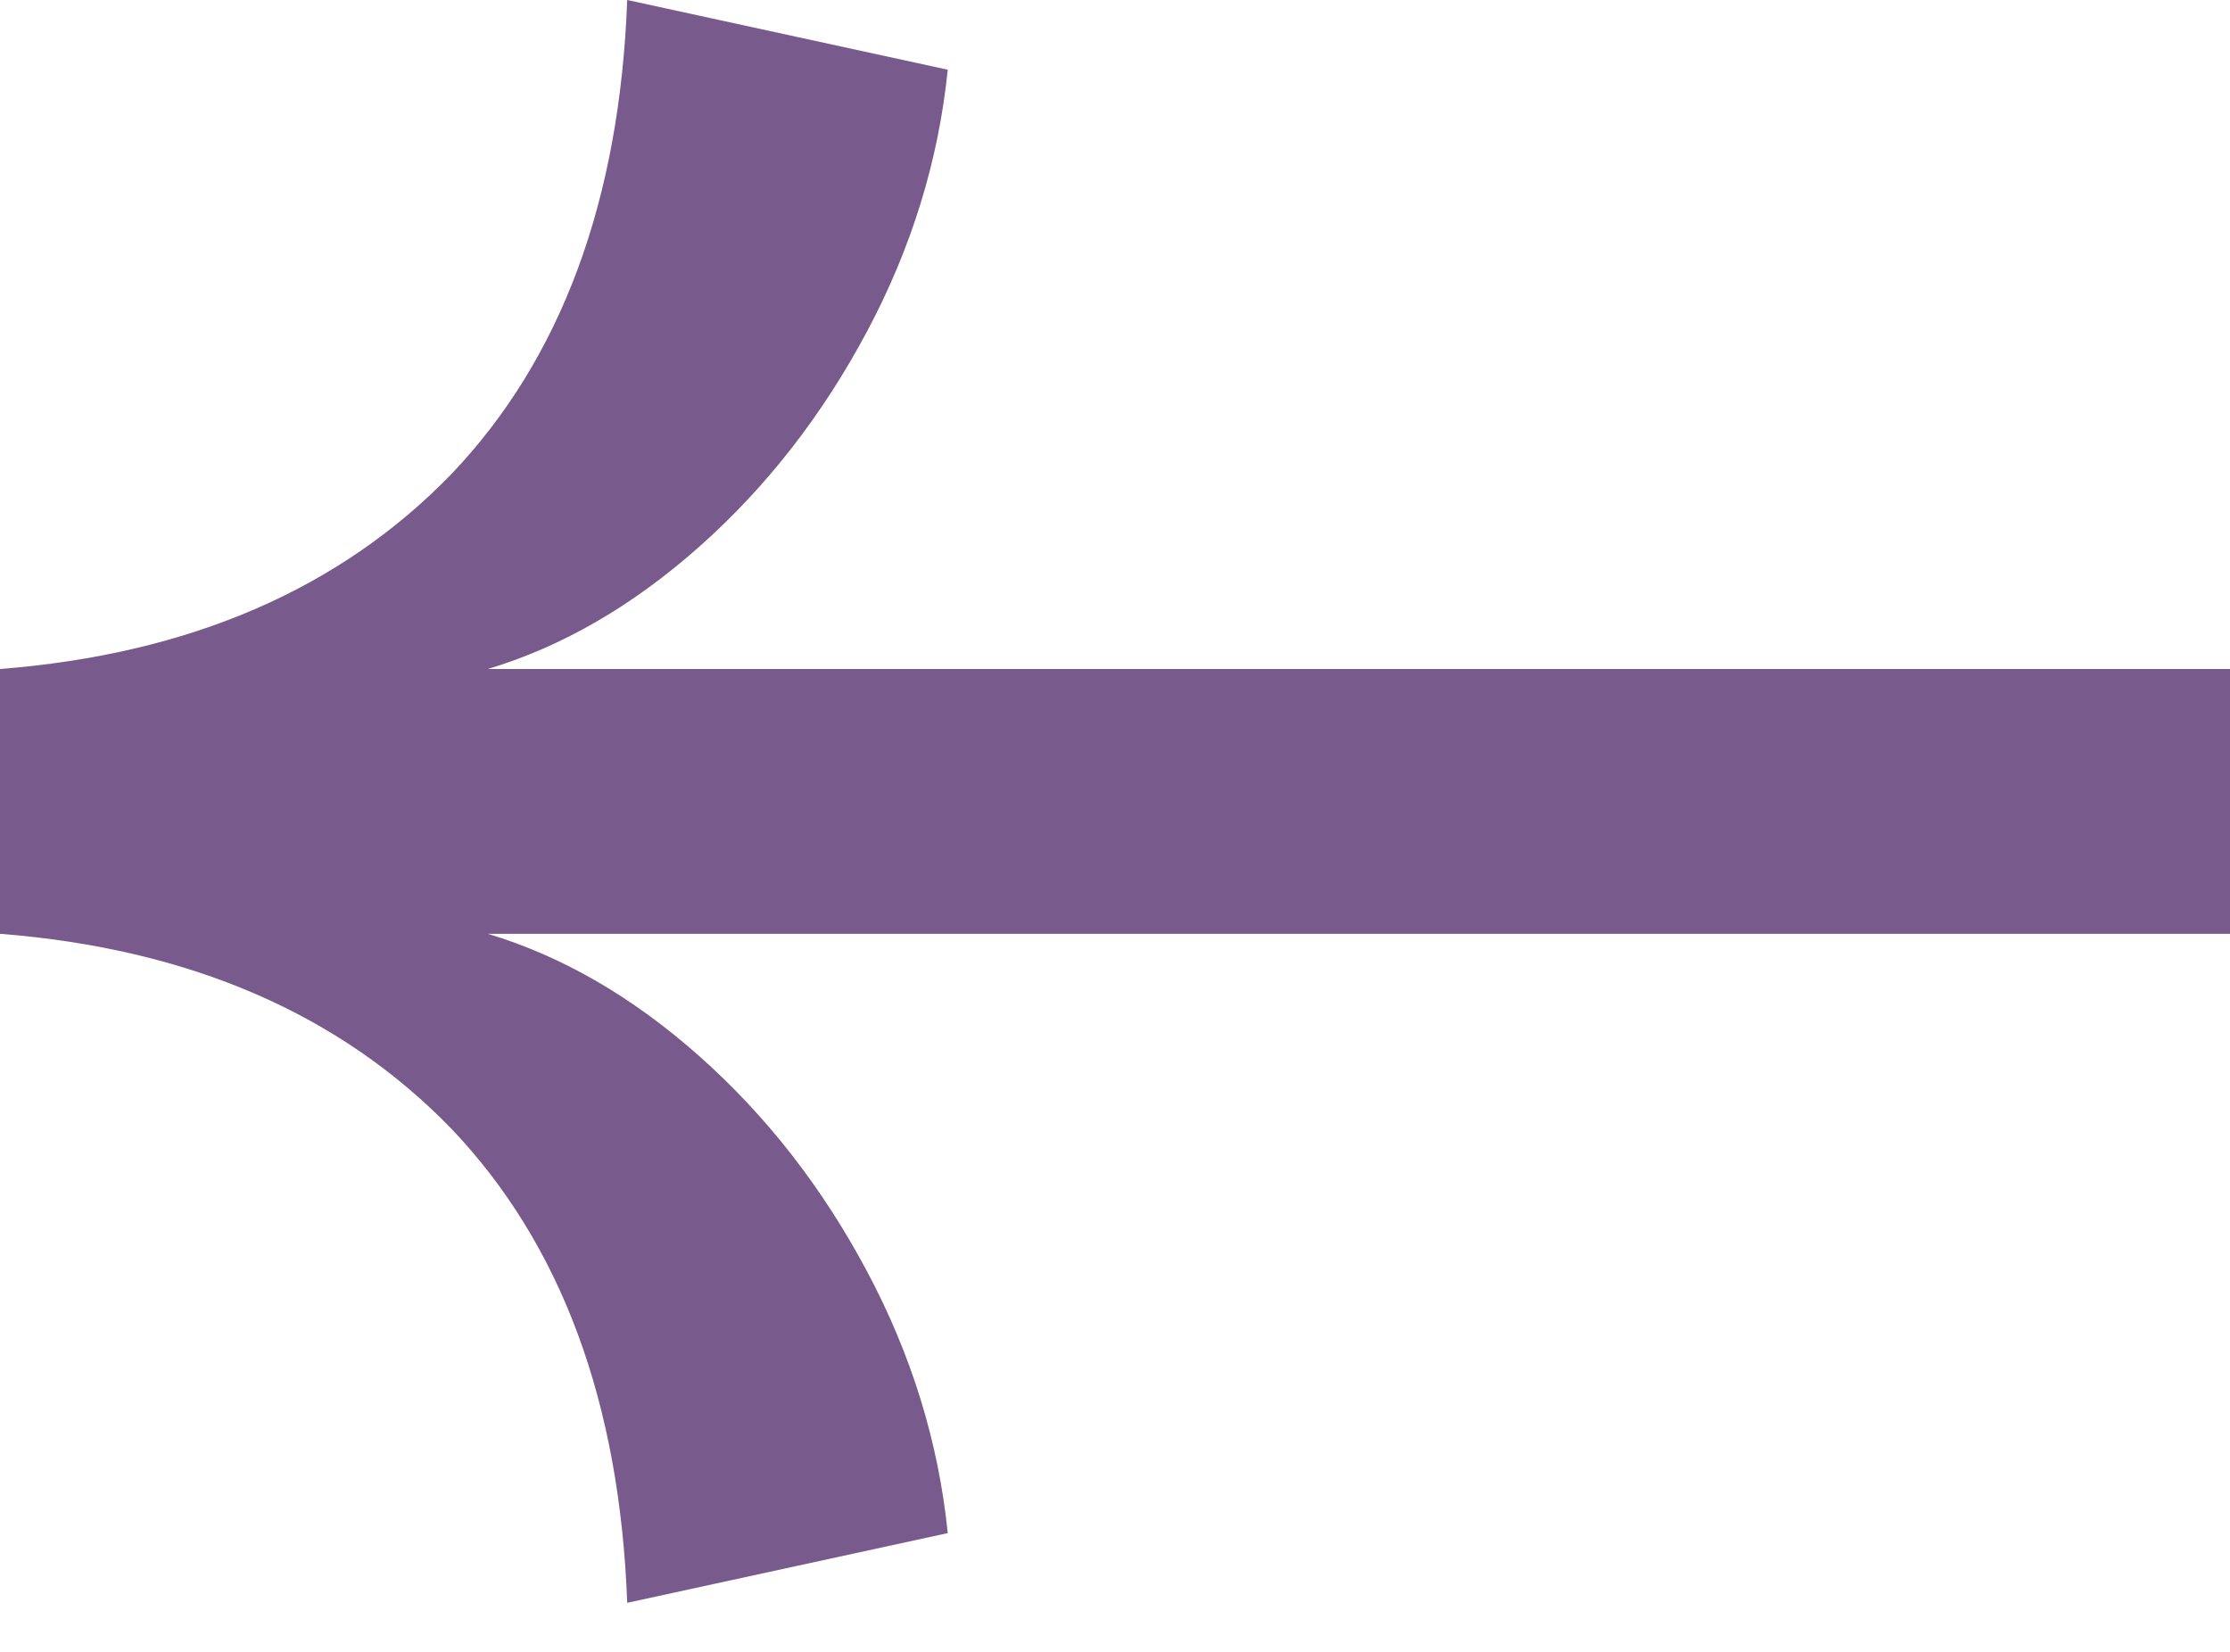 <?xml version="1.0" encoding="UTF-8"?> <svg xmlns="http://www.w3.org/2000/svg" width="27" height="20" viewBox="0 0 27 20" fill="none"><path d="M11.475 0.844C11.363 1.946 11.036 3.004 10.496 4.016C9.956 5.029 9.281 5.895 8.471 6.615C7.661 7.335 6.806 7.83 5.906 8.1L27 8.1L27 11.306L5.906 11.306C6.806 11.576 7.661 12.071 8.471 12.791C9.281 13.511 9.956 14.377 10.496 15.39C11.036 16.402 11.363 17.46 11.475 18.562L7.594 19.406C7.504 16.976 6.795 15.064 5.468 13.669C4.117 12.274 2.295 11.486 1.19922e-06 11.306L9.18925e-07 8.1C2.295 7.92 4.117 7.133 5.468 5.737C6.795 4.343 7.504 2.43 7.594 1.69655e-06L11.475 0.844Z" fill="#785A8C"></path></svg> 